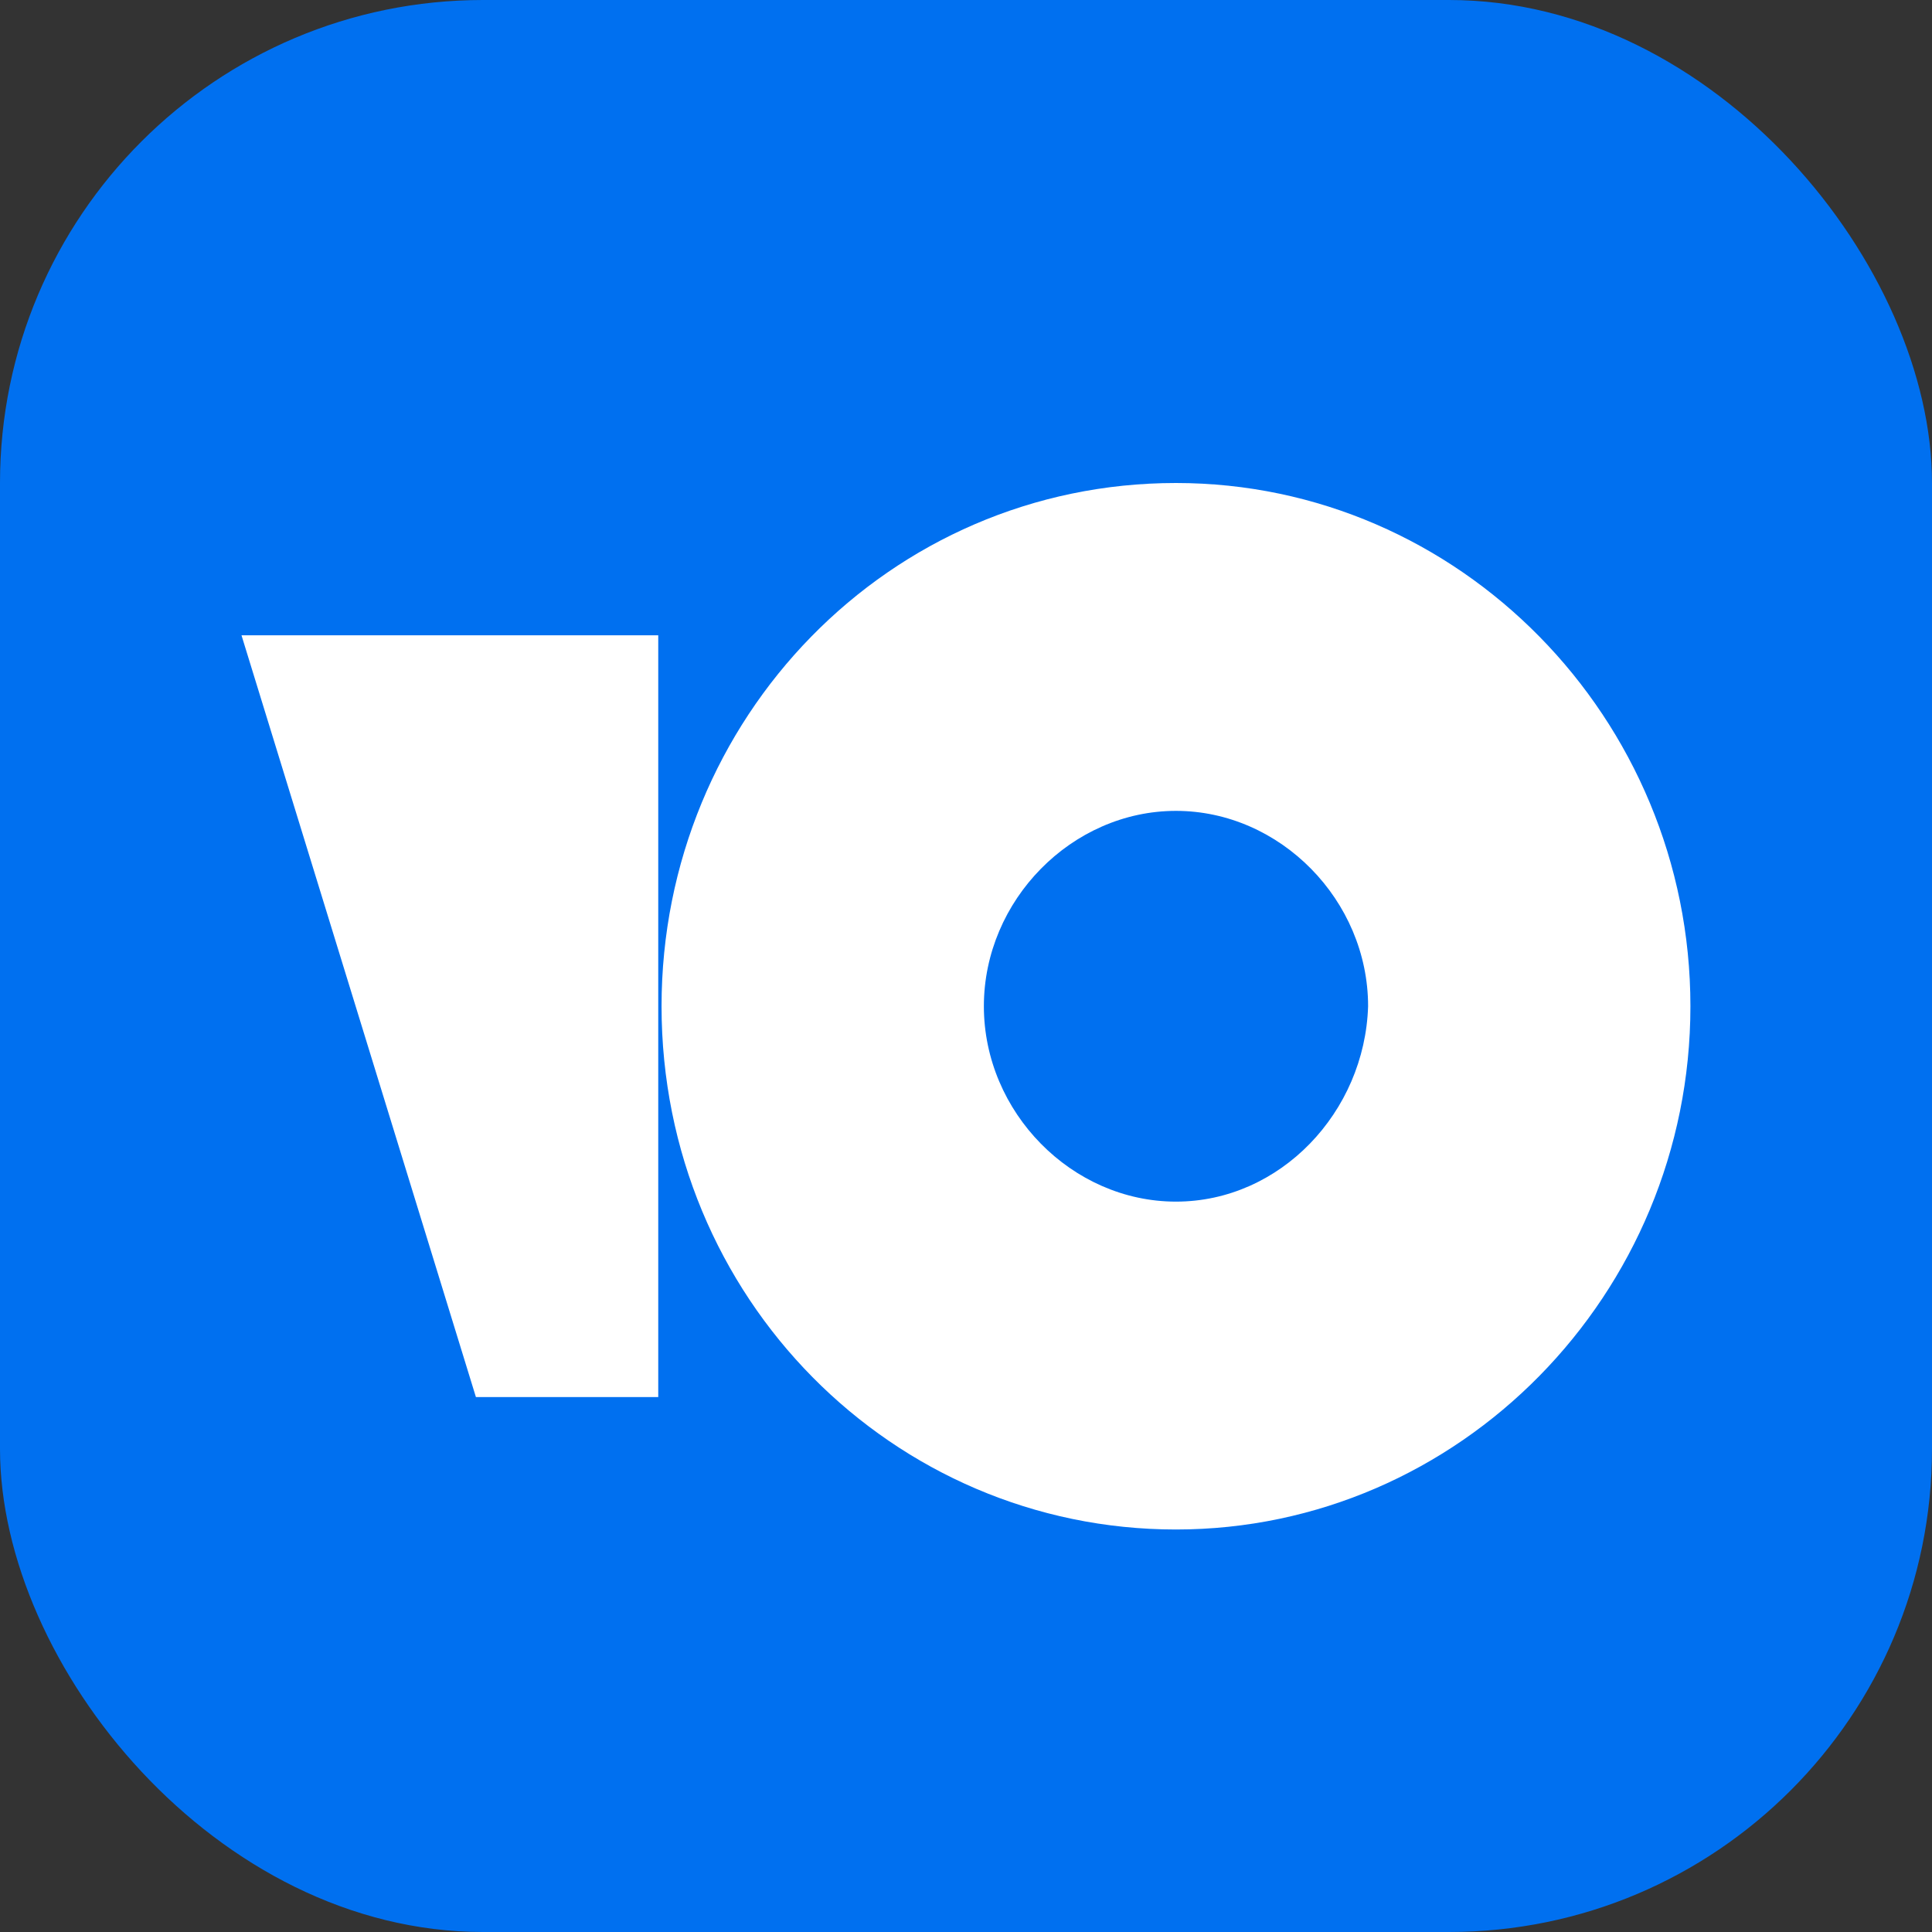 <svg width="24" height="24" viewBox="0 0 24 24" fill="none" xmlns="http://www.w3.org/2000/svg">
<rect x="0" y="0" width="24" height="24" fill="#333333" stroke="none"/>
<rect width="24" height="24" rx="6" fill="#0070F0"/>
<g clip-path="url(#clip0_1020_105)">
<path d="M14.608 6C11.049 6 8.218 8.921 8.218 12.5C8.218 16.12 11.089 19 14.608 19C18.127 19 20.999 16.079 20.999 12.5C20.999 8.921 18.127 6 14.608 6ZM14.608 14.927C13.314 14.927 12.222 13.816 12.222 12.5C12.222 11.184 13.314 10.073 14.608 10.073C15.903 10.073 16.995 11.184 16.995 12.5C16.954 13.816 15.903 14.927 14.608 14.927Z" fill="white"/>
<path d="M8.177 7.892V17.355H5.912L3 7.892H8.177Z" fill="white"/>
</g>
<defs>
<clipPath id="clip0_1020_105">
<rect width="18" height="13" fill="white" transform="translate(3 6)"/>
</clipPath>
</defs>
</svg>
